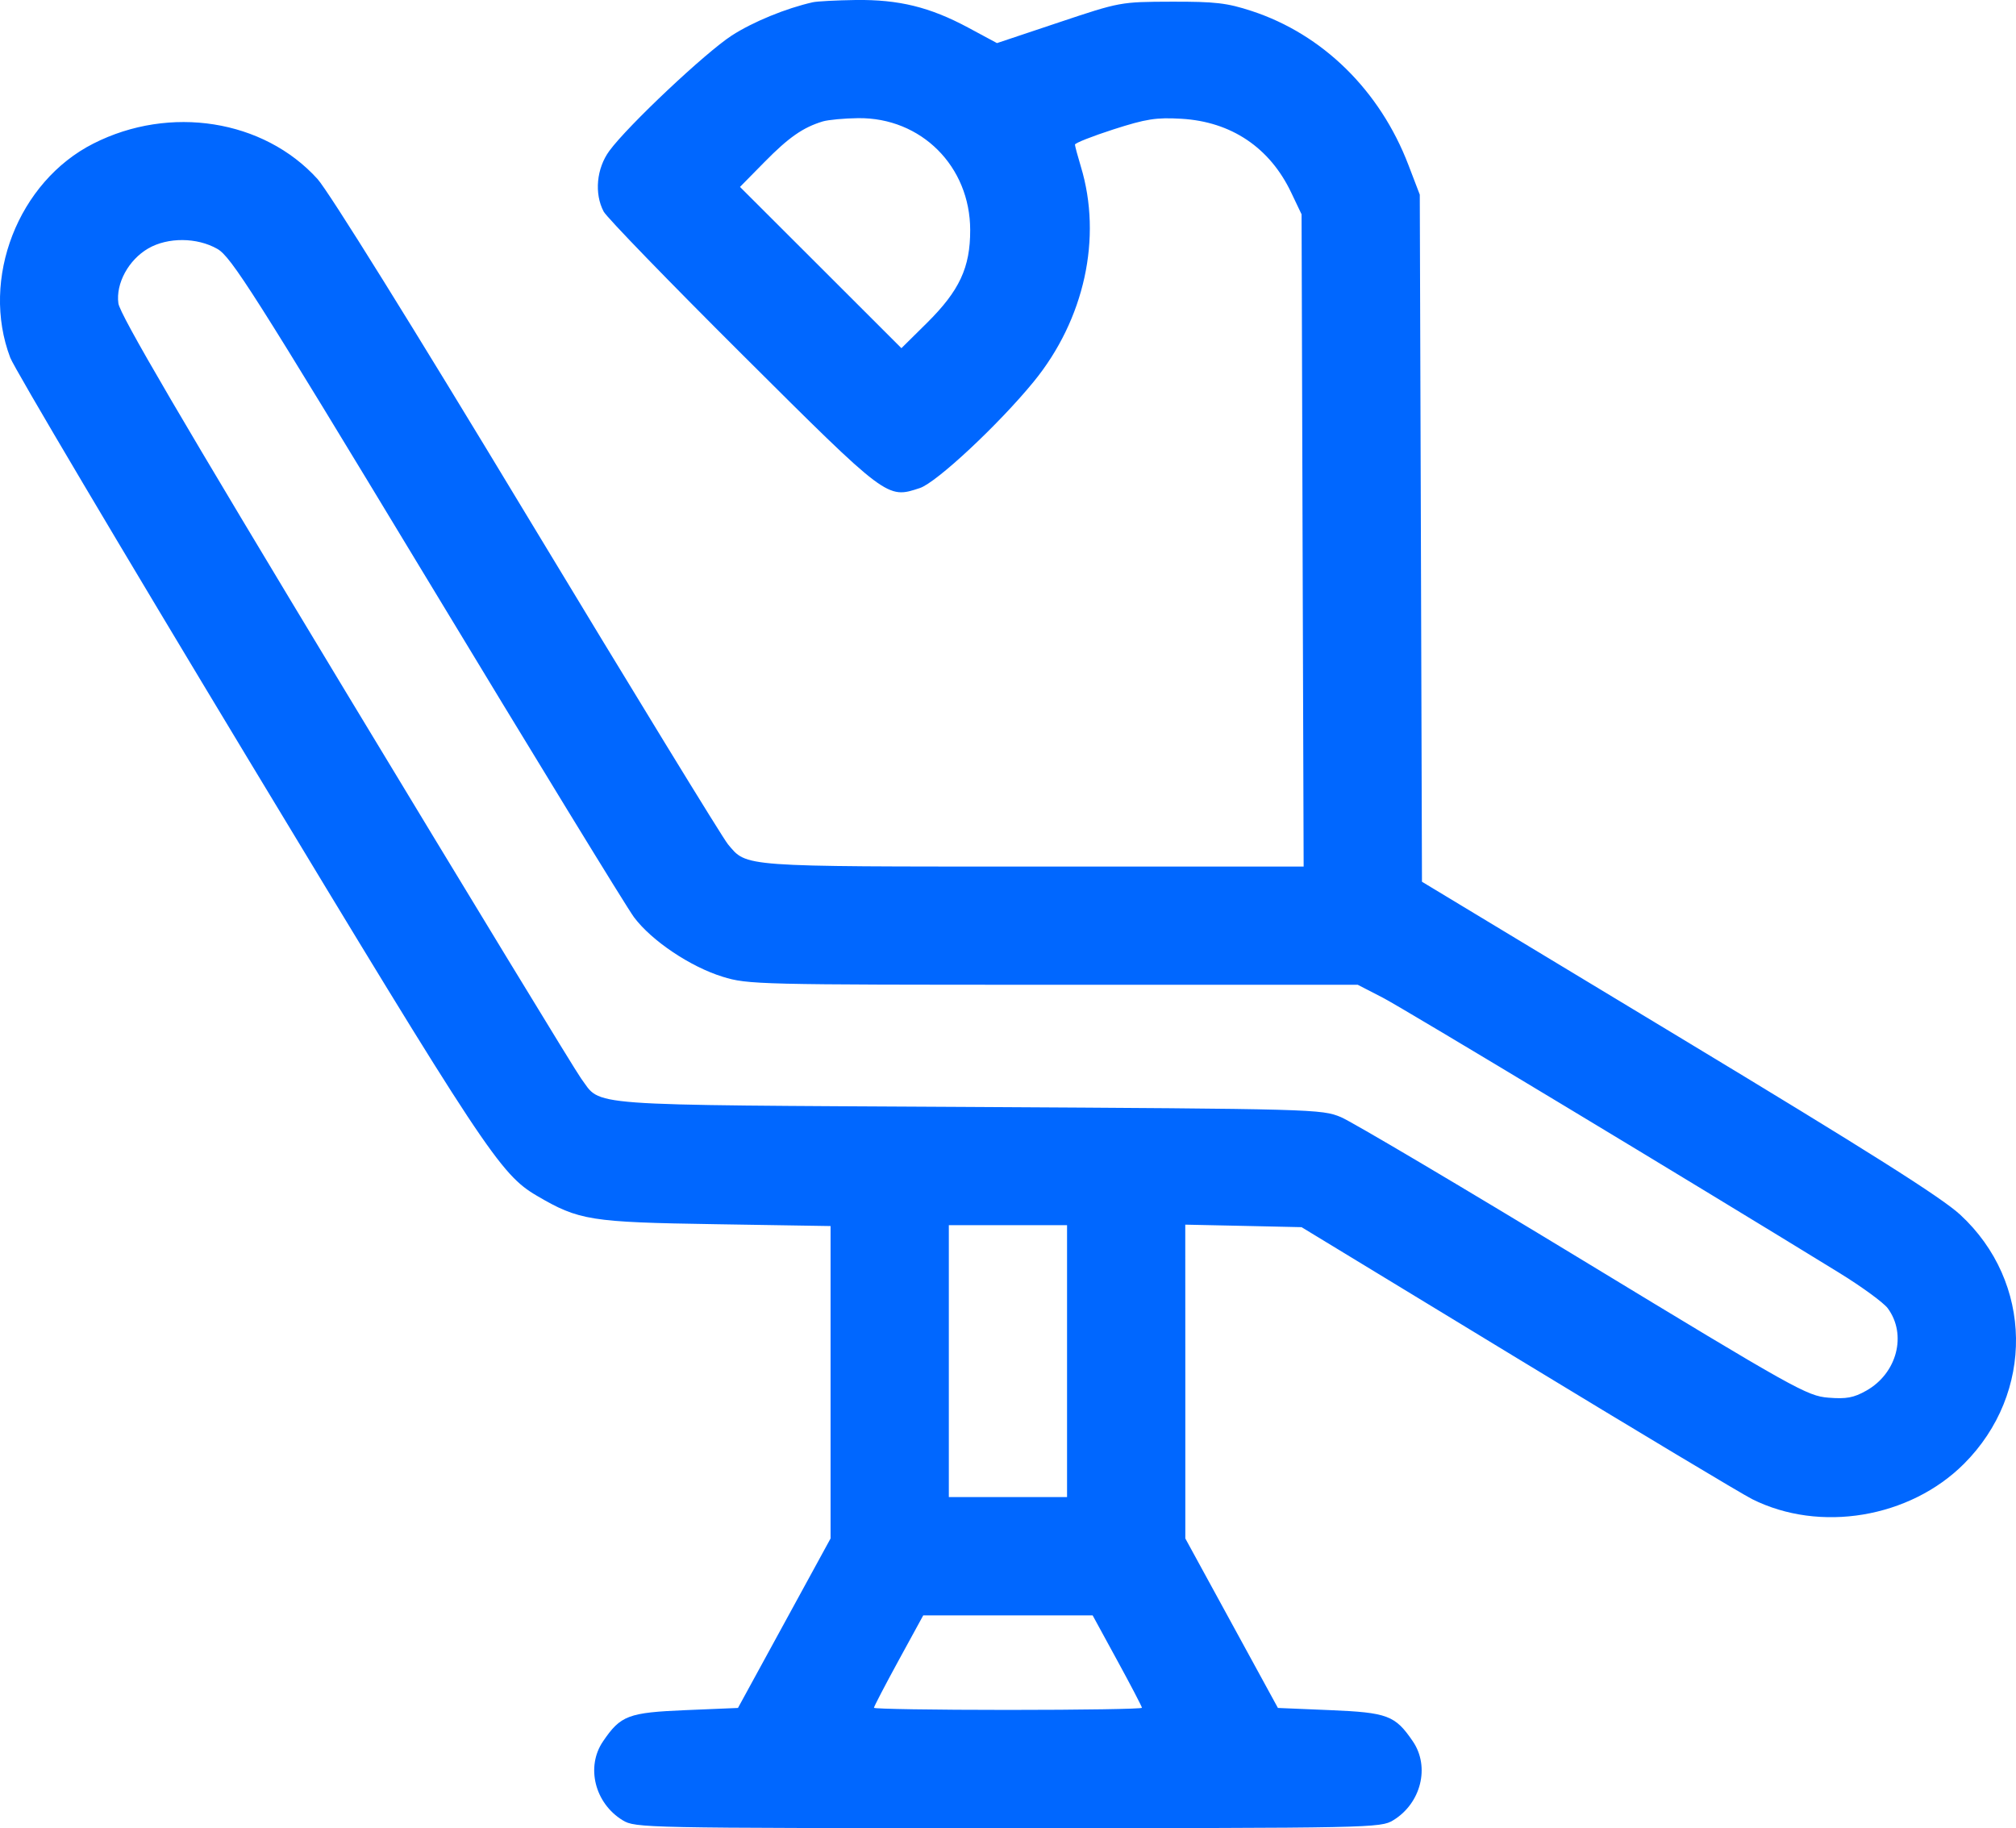 <svg width="35.967" height="32.617" viewBox="0 0 35.967 32.617" fill="none" xmlns="http://www.w3.org/2000/svg" xmlns:xlink="http://www.w3.org/1999/xlink">
	<desc>
			Created with Pixso.
	</desc>
	<defs/>
	<path id="Vector" d="M14.502 0.04C14.025 0.147 13.432 0.39 13.055 0.634C12.586 0.938 11.2 2.243 10.871 2.692C10.642 3.005 10.6 3.454 10.77 3.775C10.825 3.879 11.941 5.031 13.249 6.333C15.839 8.913 15.824 8.901 16.41 8.708C16.708 8.61 17.817 7.574 18.441 6.811C19.348 5.702 19.669 4.242 19.283 2.971C19.226 2.783 19.179 2.607 19.178 2.58C19.178 2.552 19.486 2.431 19.863 2.309C20.449 2.121 20.625 2.093 21.076 2.119C21.966 2.17 22.656 2.634 23.037 3.438L23.221 3.824L23.239 9.643L23.258 15.461L18.438 15.461C13.193 15.461 13.328 15.471 12.987 15.063C12.892 14.949 11.28 12.314 9.404 9.207C7.357 5.814 5.862 3.412 5.664 3.193C4.703 2.133 3.032 1.869 1.667 2.561C0.323 3.241 -0.351 4.977 0.183 6.382C0.257 6.576 2.164 9.793 4.421 13.533C8.642 20.524 8.924 20.952 9.579 21.335C10.329 21.775 10.53 21.807 12.762 21.842L14.818 21.875L14.818 24.662L14.818 27.449L13.992 28.961L13.166 30.473L12.234 30.512C11.207 30.555 11.073 30.606 10.758 31.07C10.449 31.523 10.612 32.174 11.109 32.477C11.333 32.614 11.476 32.617 17.982 32.617C24.489 32.617 24.632 32.614 24.856 32.477C25.353 32.174 25.515 31.523 25.207 31.07C24.891 30.606 24.757 30.555 23.731 30.512L22.799 30.473L21.973 28.961L21.147 27.449L21.147 24.649L21.146 21.85L22.183 21.872L23.221 21.895L27.073 24.237C29.191 25.525 31.075 26.654 31.259 26.747C32.465 27.352 34.07 27.085 35.038 26.118C36.302 24.854 36.273 22.874 34.972 21.673C34.641 21.367 33.355 20.554 29.948 18.497L25.369 15.732L25.35 9.603L25.33 3.473L25.128 2.945C24.62 1.615 23.599 0.612 22.33 0.196C21.89 0.052 21.68 0.028 20.9 0.03C19.988 0.033 19.984 0.034 18.887 0.401L17.787 0.769L17.27 0.491C16.588 0.126 16.035 -0.01 15.265 0C14.923 0.005 14.579 0.023 14.502 0.04ZM14.677 2.167C14.326 2.274 14.072 2.451 13.641 2.889L13.202 3.335L14.642 4.773L16.082 6.212L16.537 5.762C17.118 5.186 17.31 4.774 17.309 4.105C17.308 2.968 16.435 2.095 15.31 2.108C15.059 2.111 14.774 2.138 14.677 2.167ZM2.644 4.433C2.293 4.637 2.064 5.058 2.112 5.412C2.138 5.612 3.231 7.479 6.172 12.349C8.386 16.014 10.273 19.115 10.366 19.24C10.742 19.745 10.286 19.711 17.279 19.75C23.461 19.785 23.578 19.788 23.924 19.932C24.117 20.013 26.063 21.165 28.248 22.492C32.021 24.784 32.241 24.907 32.619 24.937C32.94 24.963 33.071 24.939 33.296 24.812C33.845 24.503 34.025 23.812 33.679 23.342C33.605 23.242 33.215 22.957 32.812 22.709C30.237 21.125 25.046 17.995 24.671 17.801L24.223 17.57L18.79 17.57C13.522 17.57 13.342 17.566 12.893 17.427C12.316 17.249 11.624 16.784 11.311 16.365C11.181 16.19 9.517 13.471 7.614 10.322C4.514 5.195 4.124 4.582 3.878 4.441C3.516 4.234 2.994 4.23 2.644 4.433ZM16.928 24.285L16.928 26.711L17.982 26.711L19.037 26.711L19.037 24.285L19.037 21.859L17.982 21.859L16.928 21.859L16.928 24.285ZM16.031 29.627C15.789 30.07 15.592 30.449 15.592 30.47C15.592 30.491 16.667 30.508 17.982 30.508C19.297 30.508 20.373 30.491 20.373 30.47C20.373 30.449 20.175 30.07 19.933 29.627L19.494 28.822L17.982 28.822L16.471 28.822L16.031 29.627Z" fill="#0067FF" fill-opacity="1" fill-rule="evenodd"/>
</svg>
